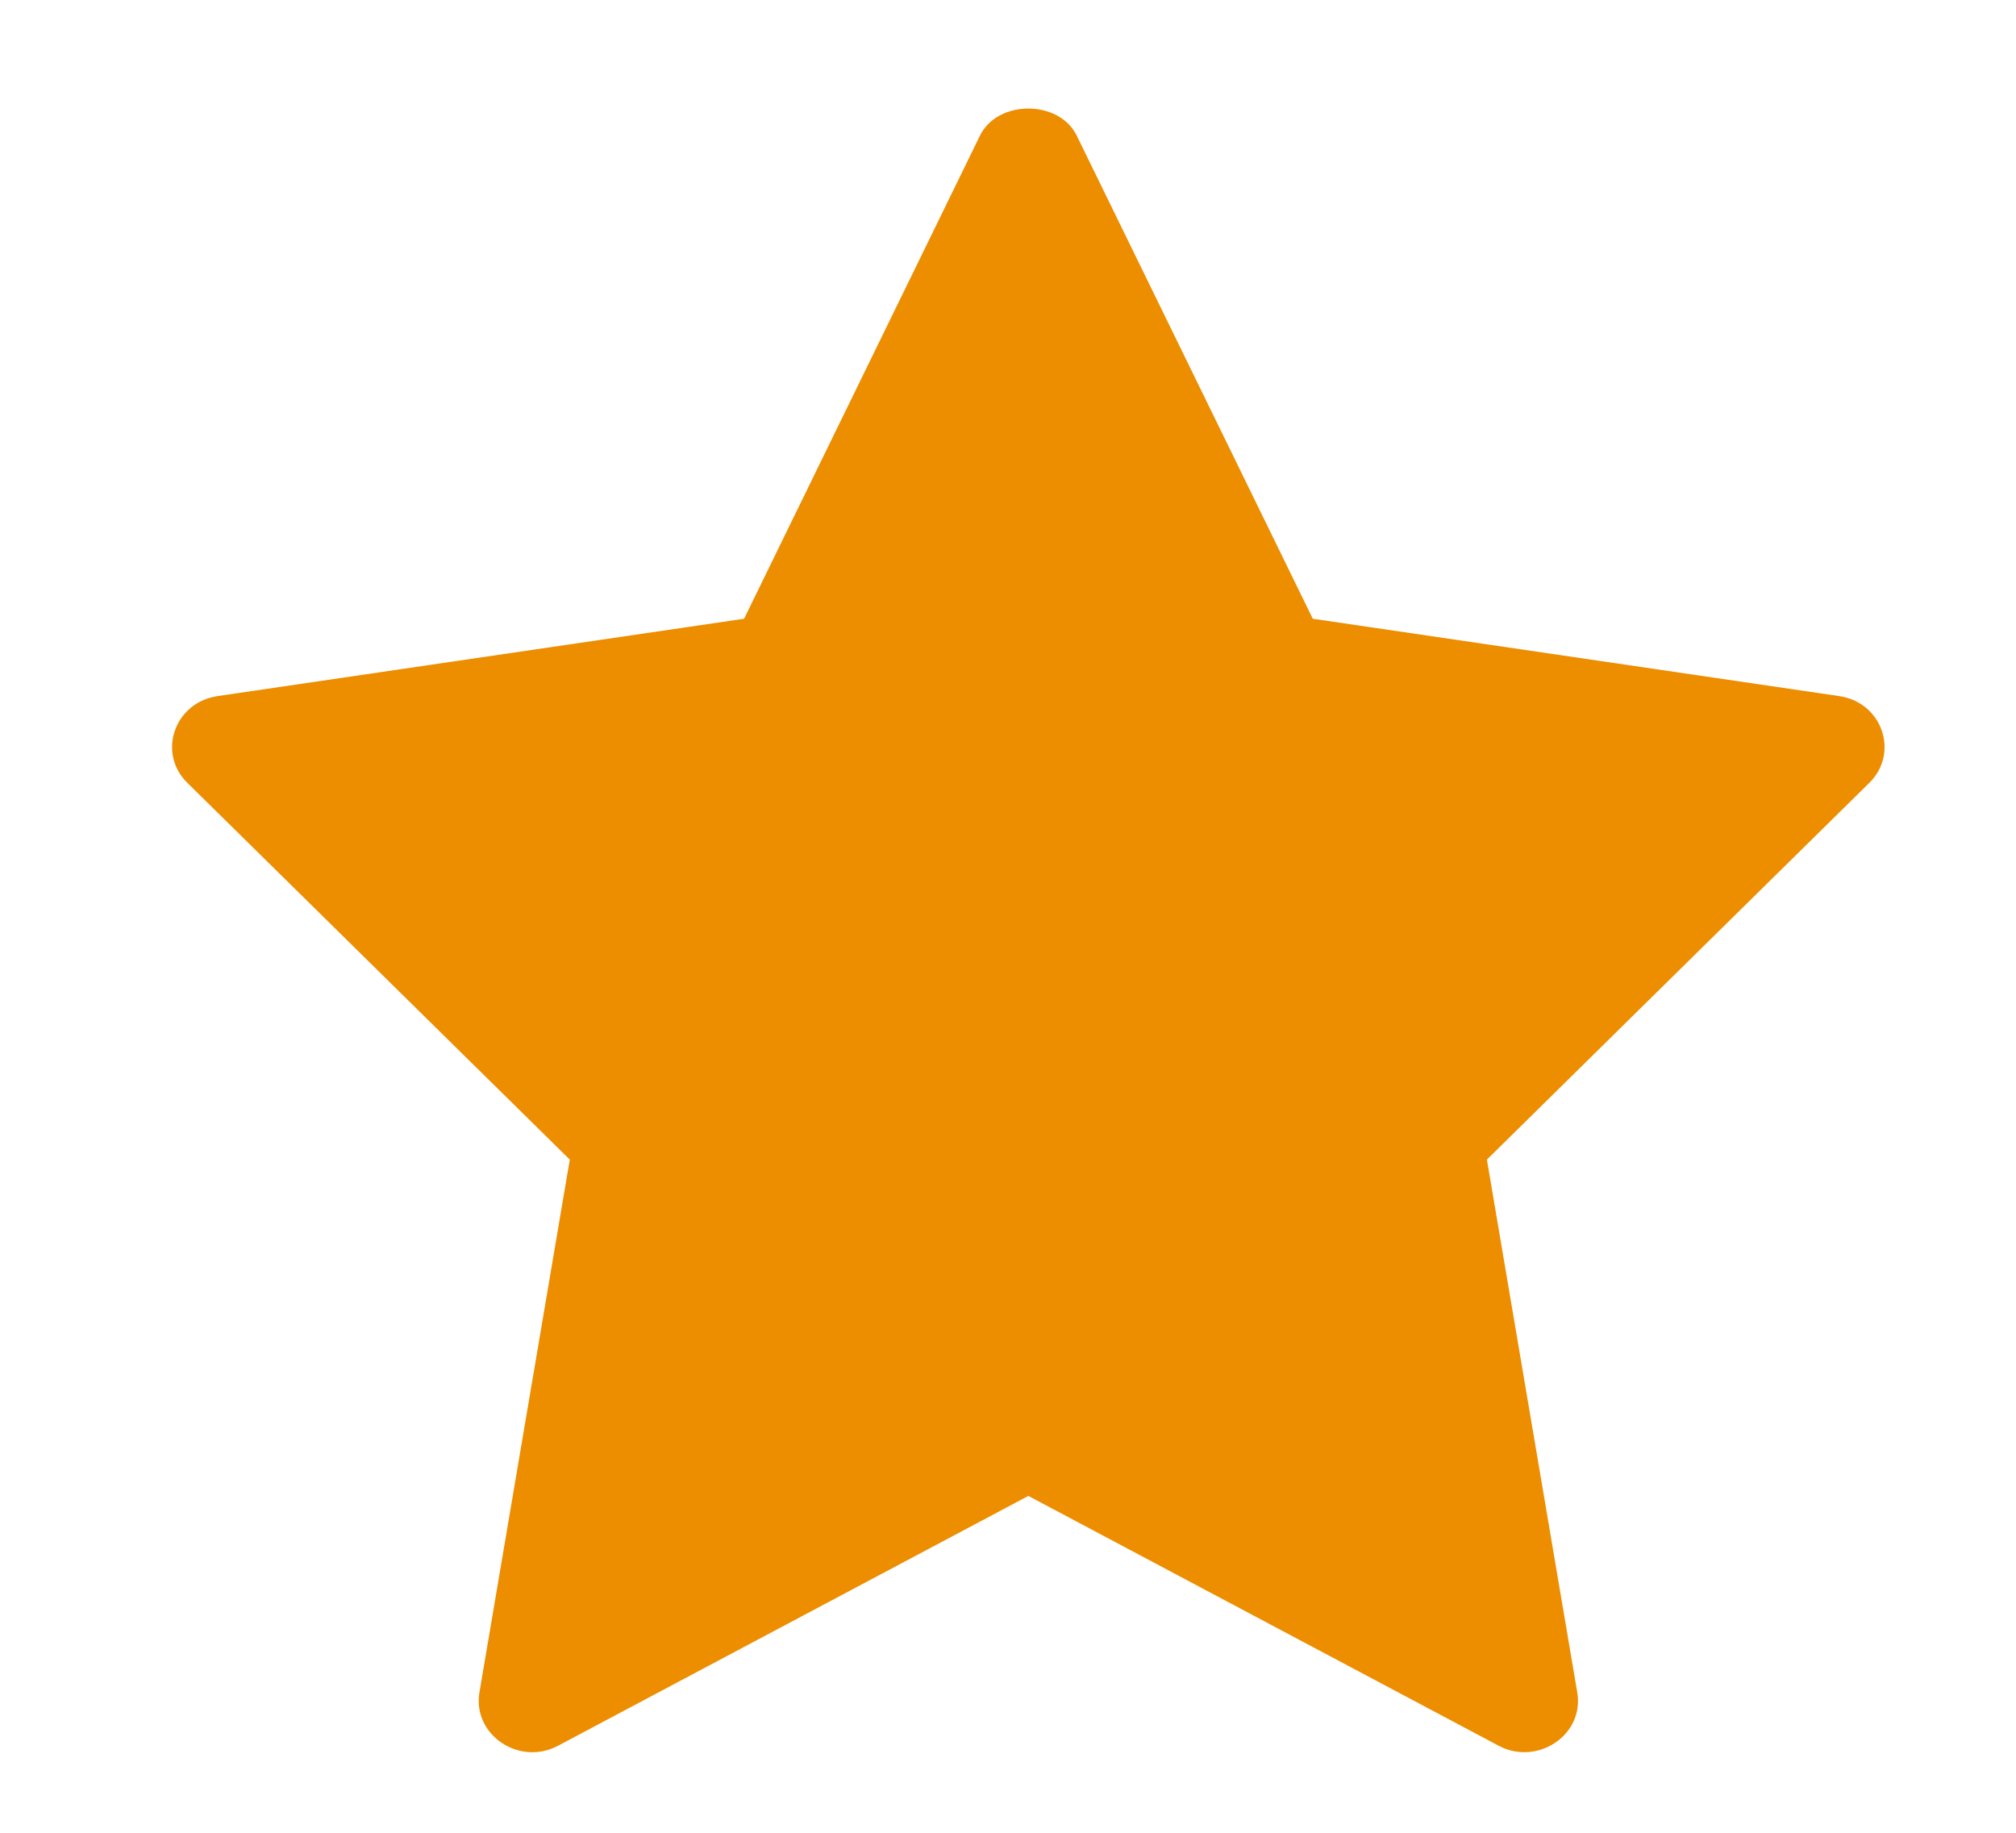 <svg width="11" height="10" xmlns="http://www.w3.org/2000/svg"><path d="M3.109 6.327 2.616 9.234c-.039.231.217.404.429.291l2.566-1.363 2.566 1.363c.21.112.469-.058.429-.291l-.493-2.907 2.087-2.056c.165-.163.07-.439-.165-.473L7.163 3.376 5.875.74c-.096-.197-.432-.197-.528 0L4.06 3.376l-2.873.422c-.236.035-.33.311-.165.473l2.087 2.056Z" fill="#ED8D00" fill-rule="nonzero"/></svg>